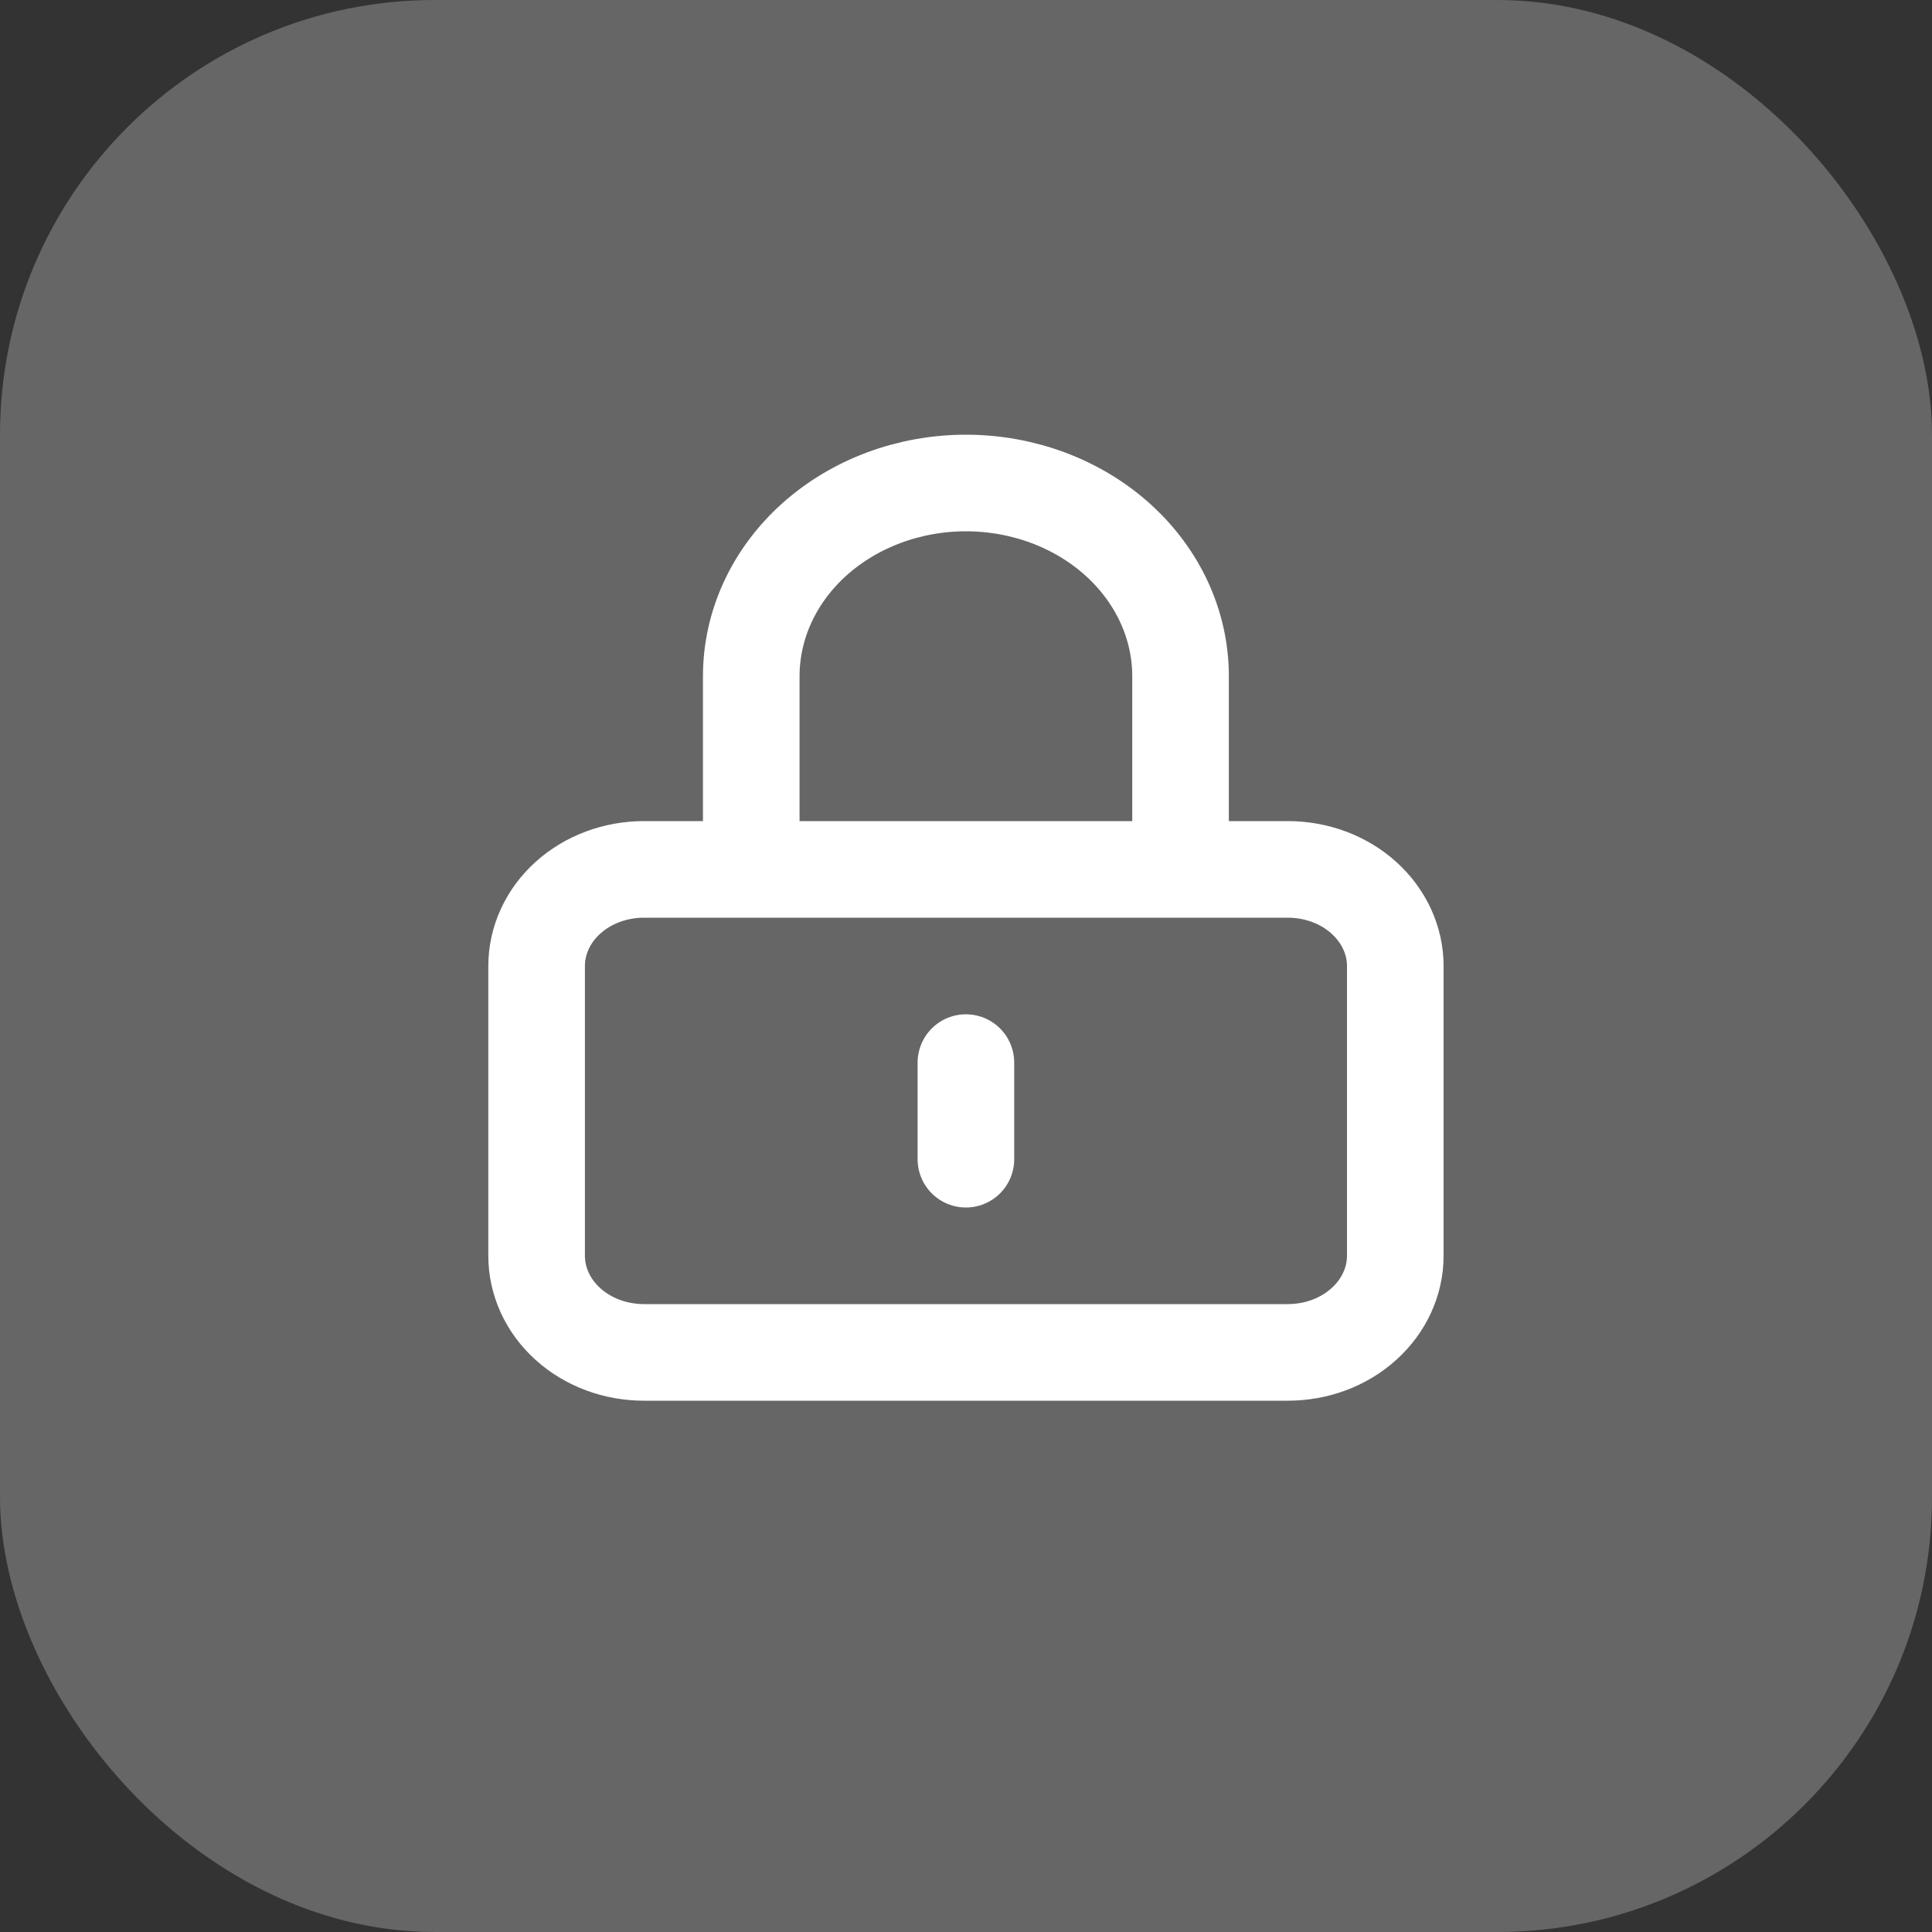 <?xml version="1.0" encoding="UTF-8"?> <svg xmlns="http://www.w3.org/2000/svg" width="20" height="20" viewBox="0 0 20 20" fill="none"><rect x="0" y="0" width="20" height="20" fill="#333333" stroke="none"/><rect width="20" height="20" rx="4.5" fill="#666666"></rect><path d="M9.999 11V12M6.666 14H13.332C13.627 14 13.91 13.895 14.118 13.707C14.326 13.52 14.444 13.265 14.444 13V10C14.444 9.735 14.326 9.48 14.118 9.293C13.91 9.105 13.627 9 13.332 9H6.666C6.371 9 6.088 9.105 5.88 9.293C5.672 9.48 5.555 9.735 5.555 10V13C5.555 13.265 5.672 13.52 5.88 13.707C6.088 13.895 6.371 14 6.666 14ZM12.221 9V7C12.221 6.47 11.987 5.961 11.57 5.586C11.154 5.211 10.588 5 9.999 5C9.41 5 8.845 5.211 8.428 5.586C8.011 5.961 7.777 6.47 7.777 7V9H12.221Z" stroke="white" stroke-linecap="round" stroke-linejoin="round"></path></svg> 